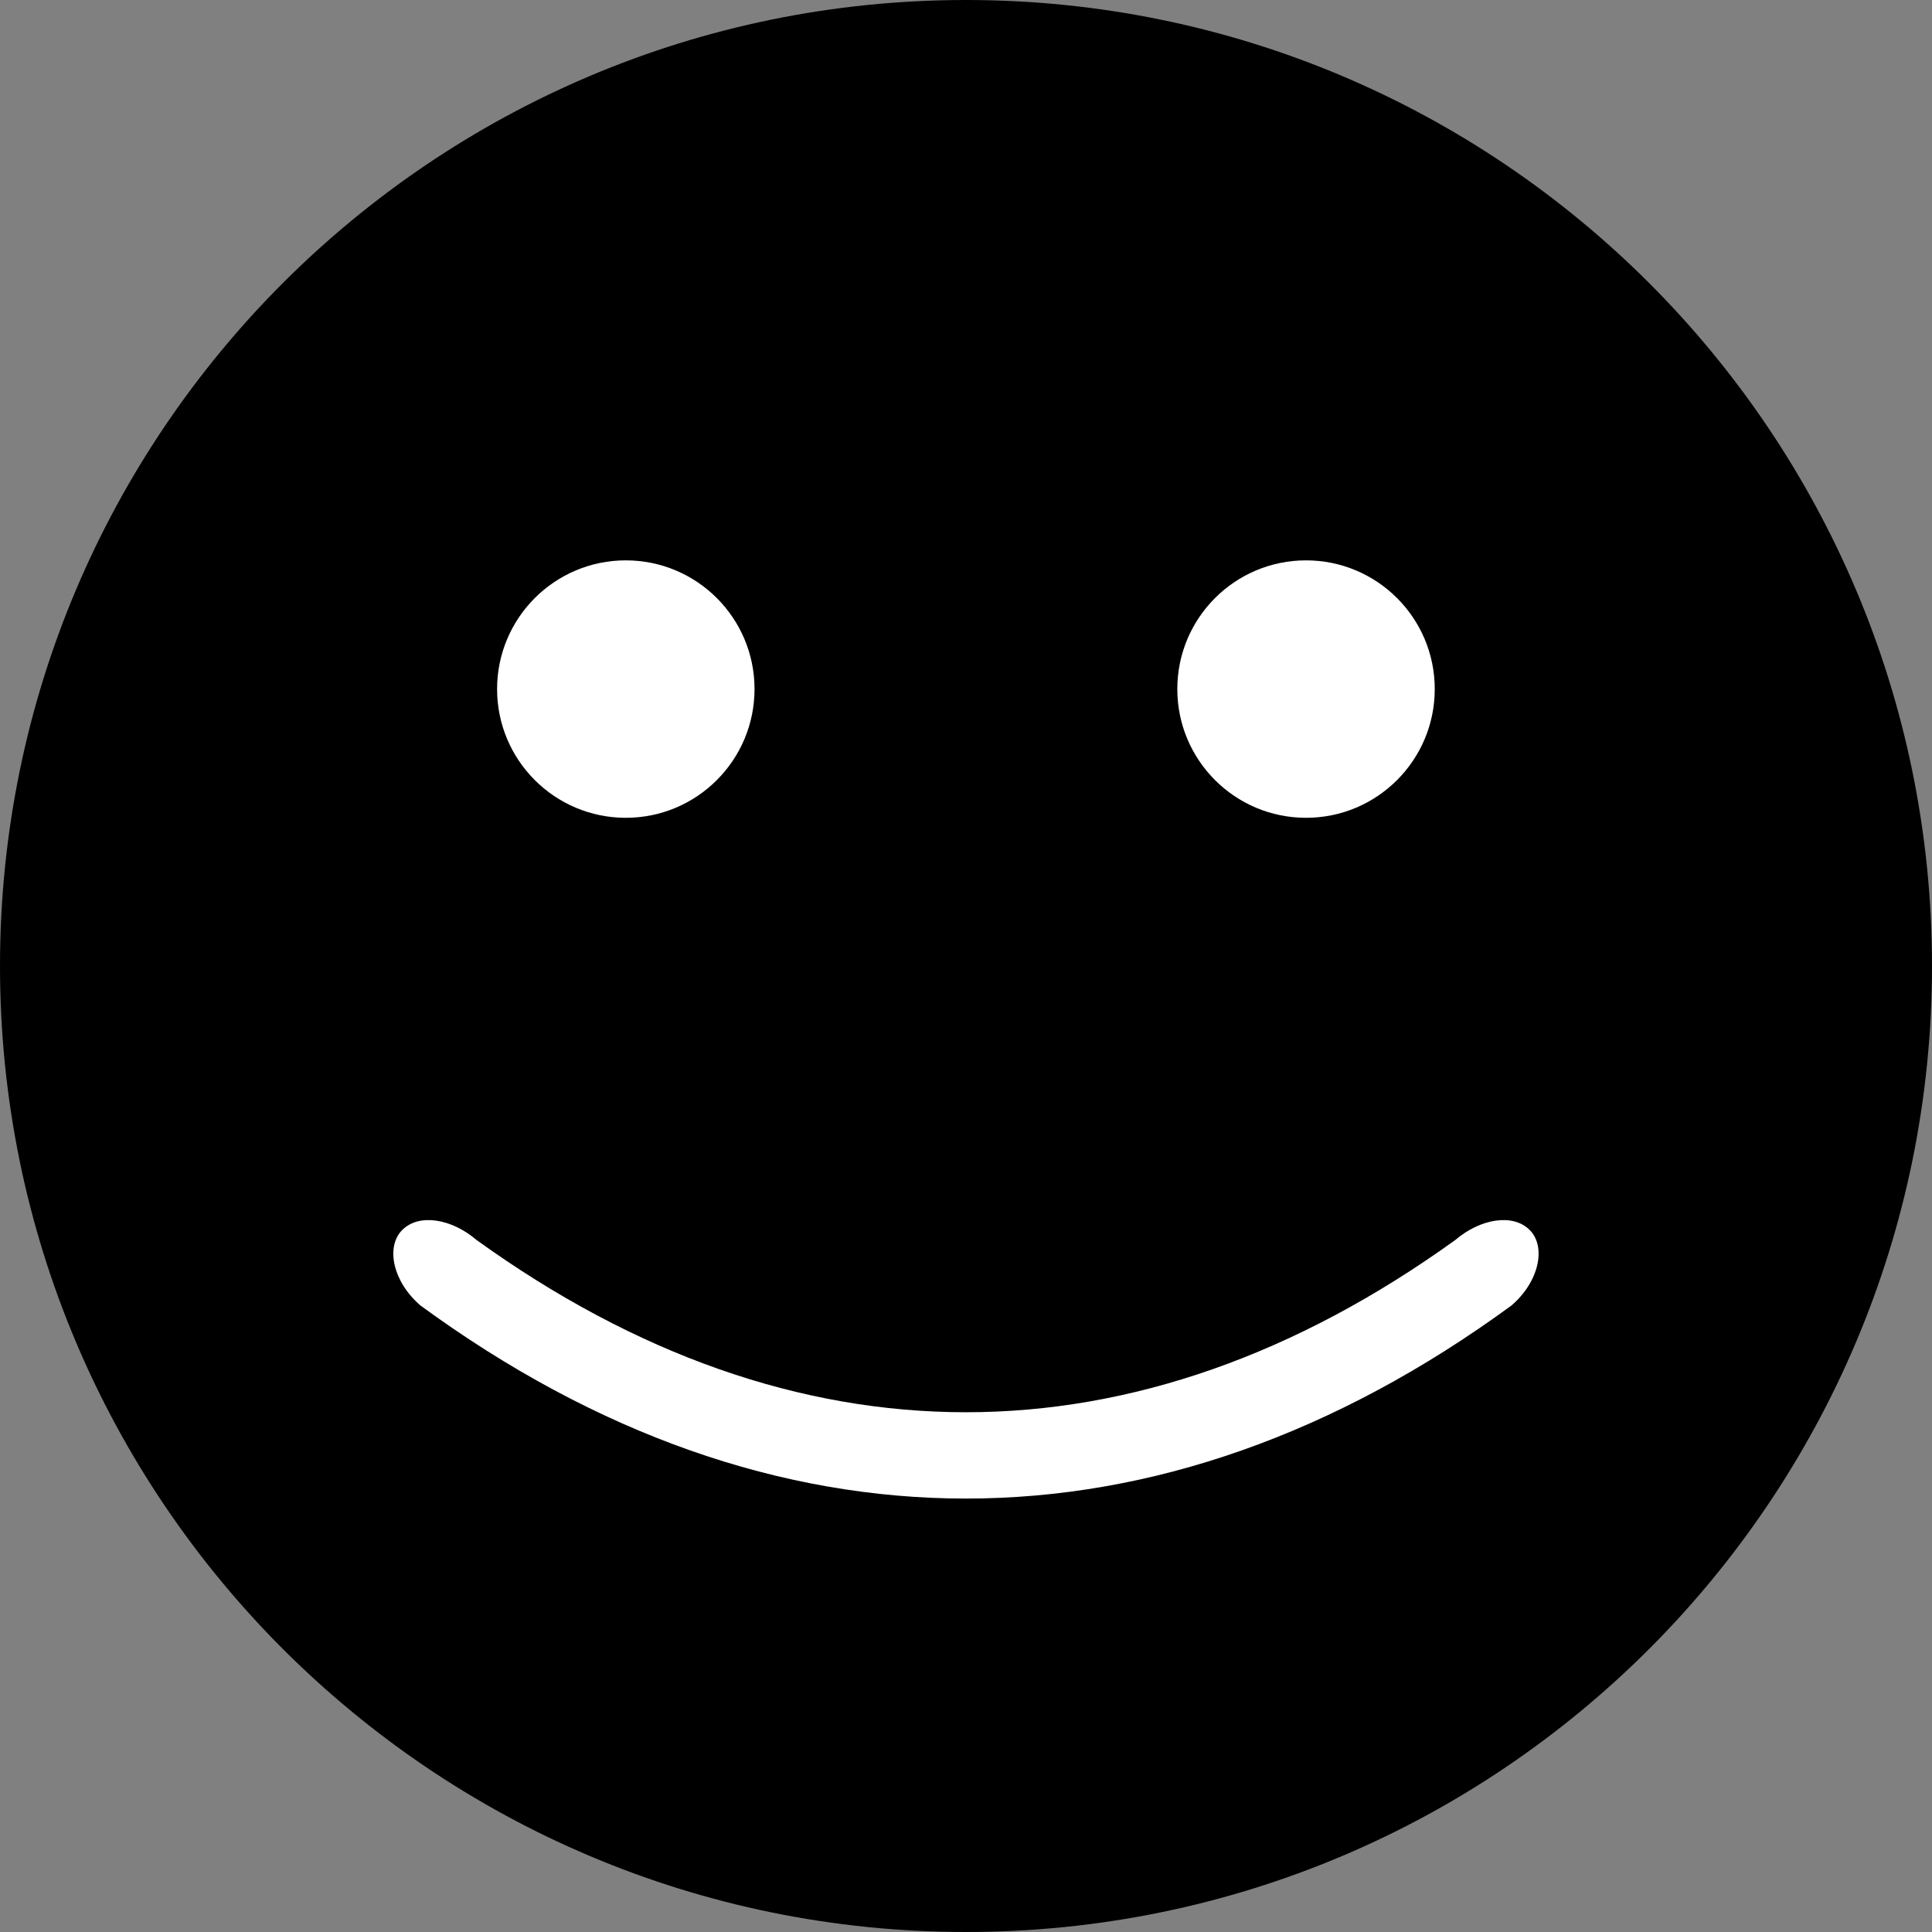 <svg xmlns="http://www.w3.org/2000/svg" width="24" height="24" viewBox="0 0 24 24" fill="none">
    <rect x="0" y="0" width="24" height="24" fill="#808080" stroke="none"/>
    <path
        d="M12 24C18.627 24 24 18.627 24 12C24 5.373 18.627 0 12 0C5.373 0 0 5.373 0 12C0 18.627 5.373 24 12 24Z"
        fill="black" />
    <path
        d="M7.774 10.159C8.657 10.159 9.373 9.443 9.373 8.56C9.373 7.677 8.657 6.961 7.774 6.961C6.891 6.961 6.175 7.677 6.175 8.56C6.175 9.443 6.891 10.159 7.774 10.159Z"
        fill="white" />
    <path
        d="M17.823 8.56C17.823 9.443 17.107 10.159 16.224 10.159C15.341 10.159 14.625 9.443 14.625 8.56C14.625 7.677 15.341 6.961 16.224 6.961C17.107 6.961 17.823 7.677 17.823 8.56Z"
        fill="white" />
    <path
        d="M18.775 16.218C14.404 19.416 9.592 19.414 5.224 16.218C4.88 15.924 4.788 15.488 4.997 15.279C5.206 15.07 5.611 15.139 5.919 15.403C9.878 18.256 14.117 18.258 18.079 15.403C18.388 15.139 18.793 15.07 19.002 15.279C19.211 15.488 19.119 15.924 18.775 16.218Z"
        fill="white" />
  </svg>